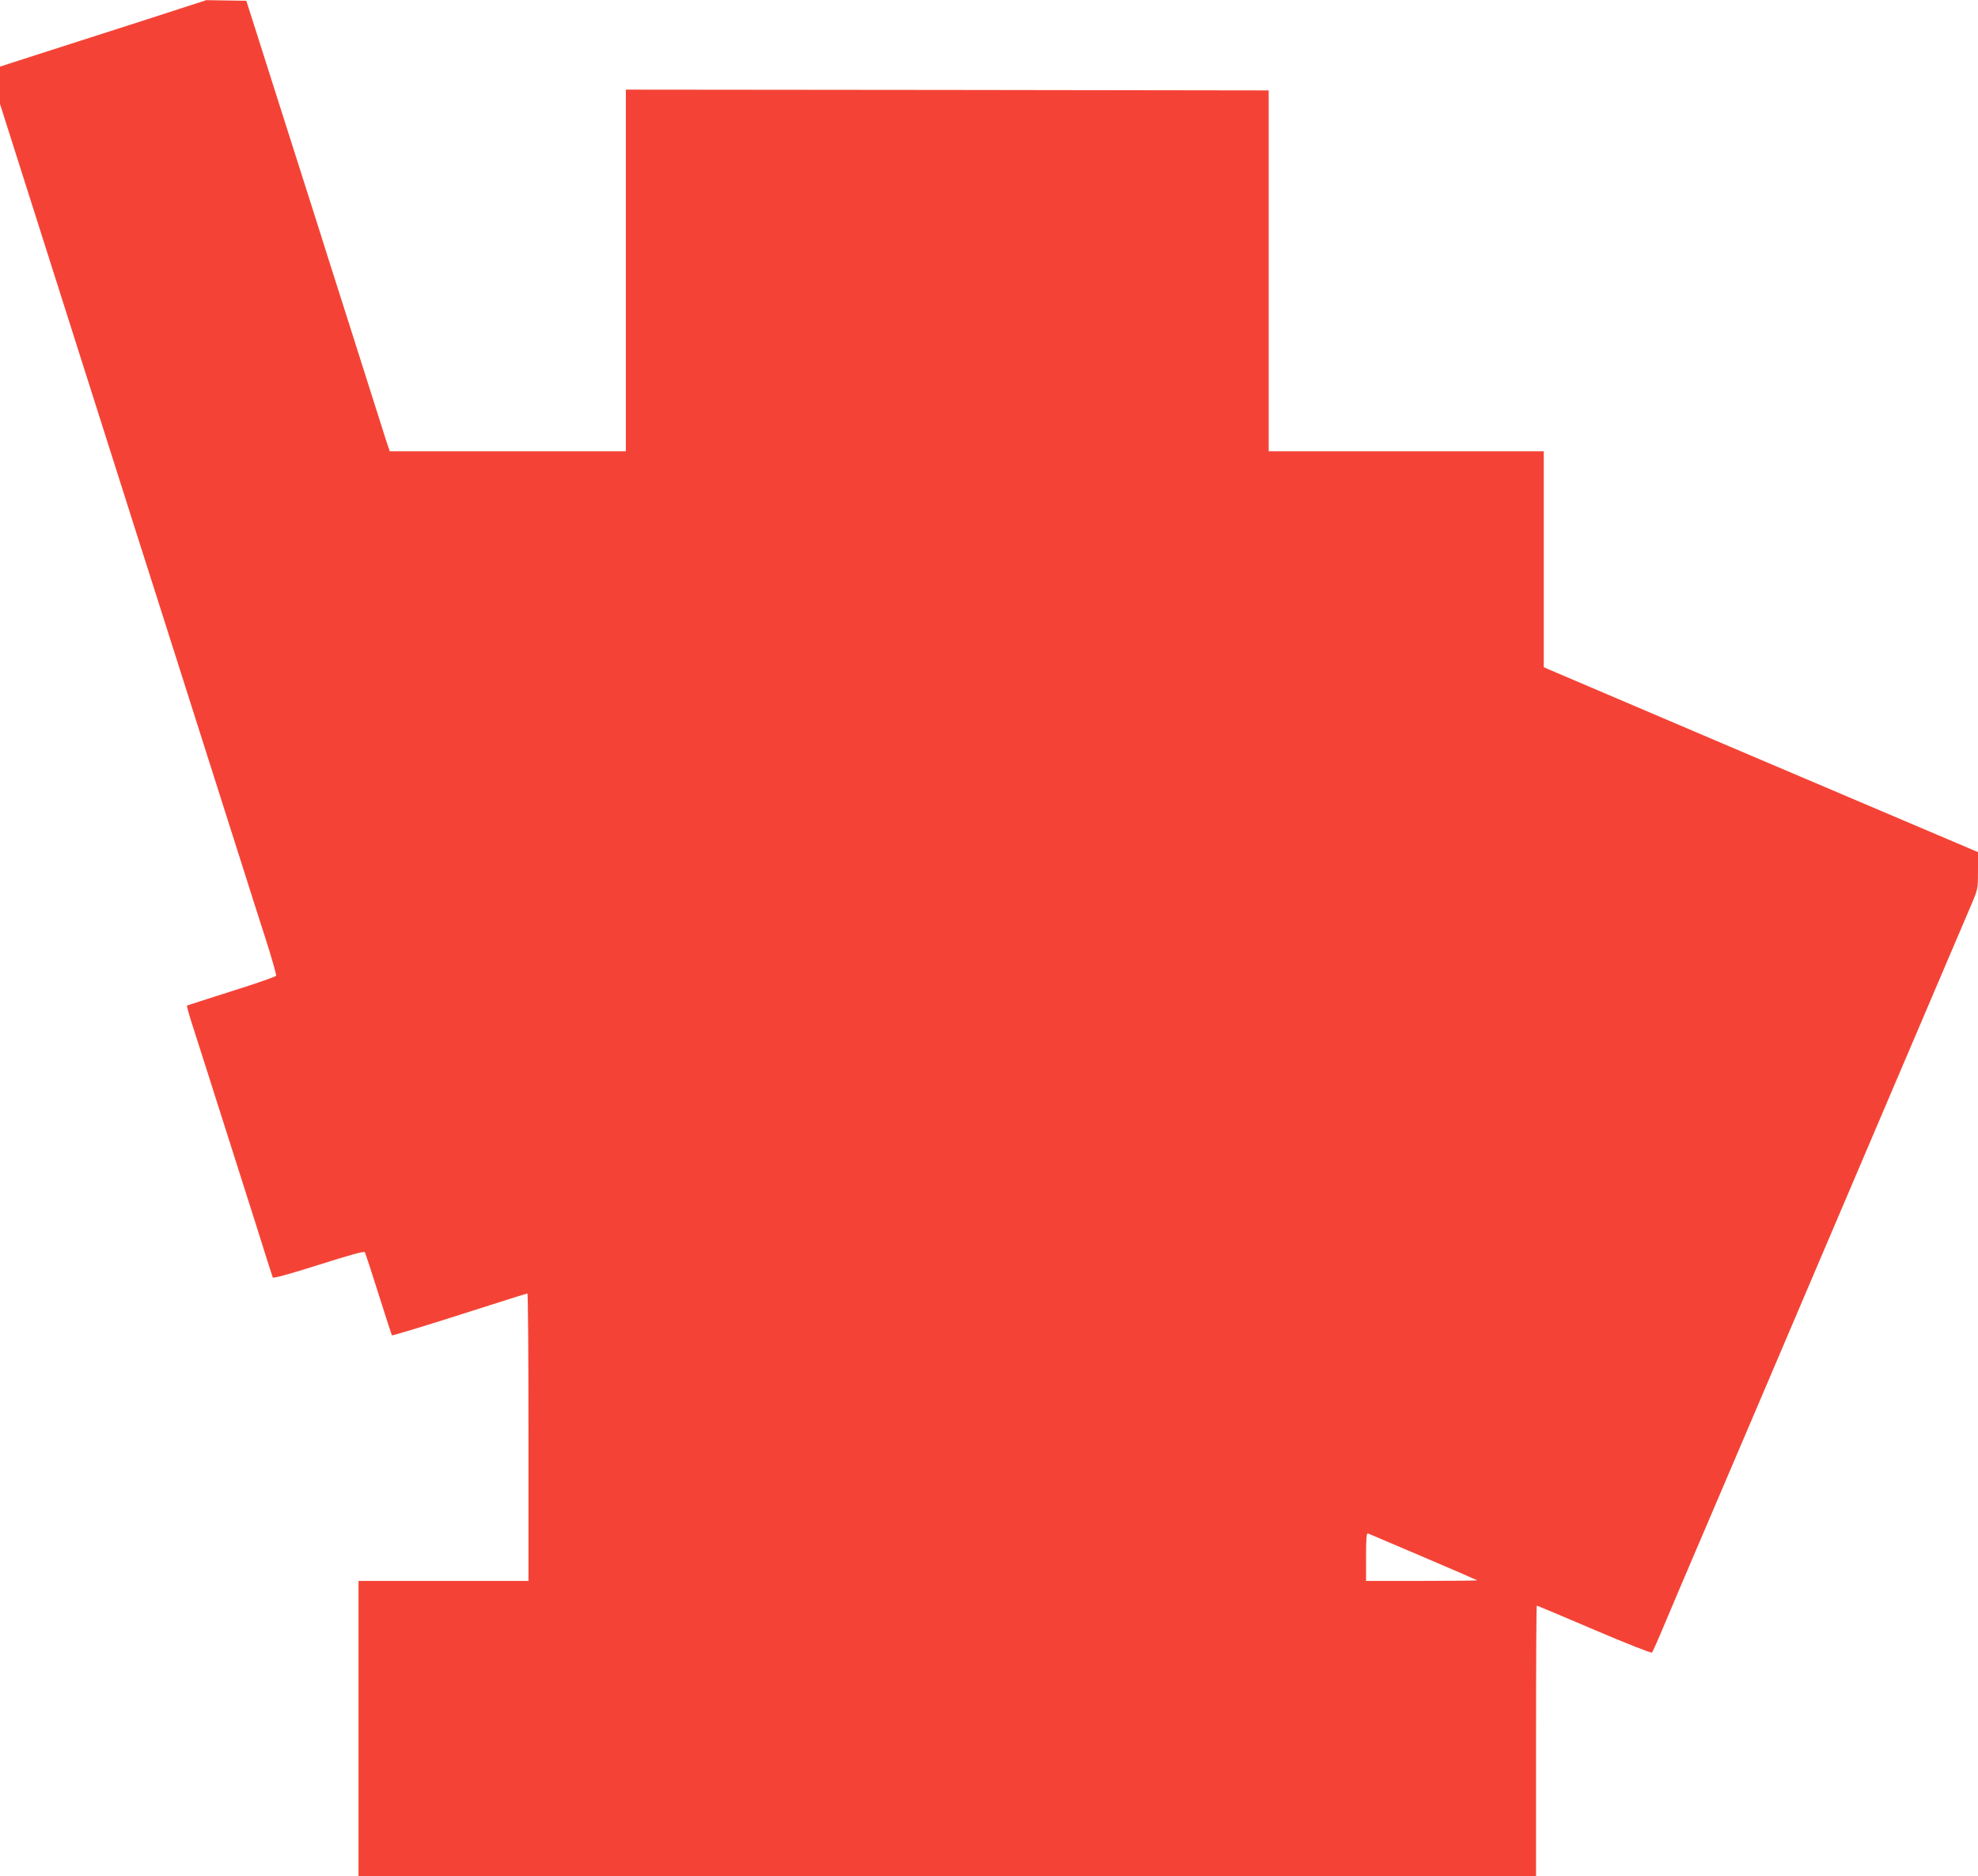 <?xml version="1.0" standalone="no"?>
<!DOCTYPE svg PUBLIC "-//W3C//DTD SVG 20010904//EN"
 "http://www.w3.org/TR/2001/REC-SVG-20010904/DTD/svg10.dtd">
<svg version="1.0" xmlns="http://www.w3.org/2000/svg"
 width="1280pt" height="1214pt" viewBox="0 0 1280 1214"
 preserveAspectRatio="xMidYMid meet">
<g transform="translate(0,1214) scale(0.1,-0.1)"
fill="#f44336" stroke="none">
<path d="M915 12003 c-231 -74 -531 -170 -667 -214 l-248 -80 0 -121 0 -121
366 -1151 c201 -633 383 -1205 404 -1271 21 -66 70 -219 108 -340 39 -121 102
-320 141 -442 90 -284 192 -604 280 -880 38 -120 101 -318 140 -440 39 -123
102 -321 140 -440 38 -120 101 -319 141 -442 39 -122 69 -228 67 -235 -3 -6
-132 -51 -288 -100 -156 -50 -286 -91 -289 -93 -2 -2 10 -47 27 -101 17 -53
63 -197 102 -319 39 -123 102 -321 140 -440 38 -120 117 -369 176 -553 58
-184 107 -340 110 -346 2 -8 106 21 297 81 204 65 295 90 299 82 4 -7 44 -129
89 -272 45 -143 84 -263 86 -266 2 -3 198 56 436 132 238 76 436 139 441 139
4 0 7 -418 7 -930 l0 -930 -550 0 -550 0 0 -955 0 -955 3810 0 3810 0 0 875
c0 481 2 875 5 875 3 0 170 -70 371 -156 201 -86 369 -152 374 -148 4 5 27 54
50 109 44 106 121 287 588 1380 159 374 408 957 552 1295 144 338 333 782 420
985 151 354 372 872 459 1076 40 95 41 98 41 216 l0 119 -167 71 c-367 155
-2593 1103 -2617 1114 l-26 12 0 699 0 698 -890 0 -890 0 0 1168 0 1167 -2080
3 -2080 2 0 -1170 0 -1170 -764 0 -764 0 -26 78 c-13 42 -70 221 -126 397 -56
176 -132 417 -170 535 -38 118 -100 314 -138 435 -205 644 -324 1016 -409
1285 l-59 185 -130 2 -129 2 -420 -136z m8295 -9938 c190 -81 347 -149 349
-151 2 -2 -158 -4 -357 -4 l-362 0 0 156 c0 121 3 155 13 151 6 -3 167 -71
357 -152z"/>
</g>
</svg>
